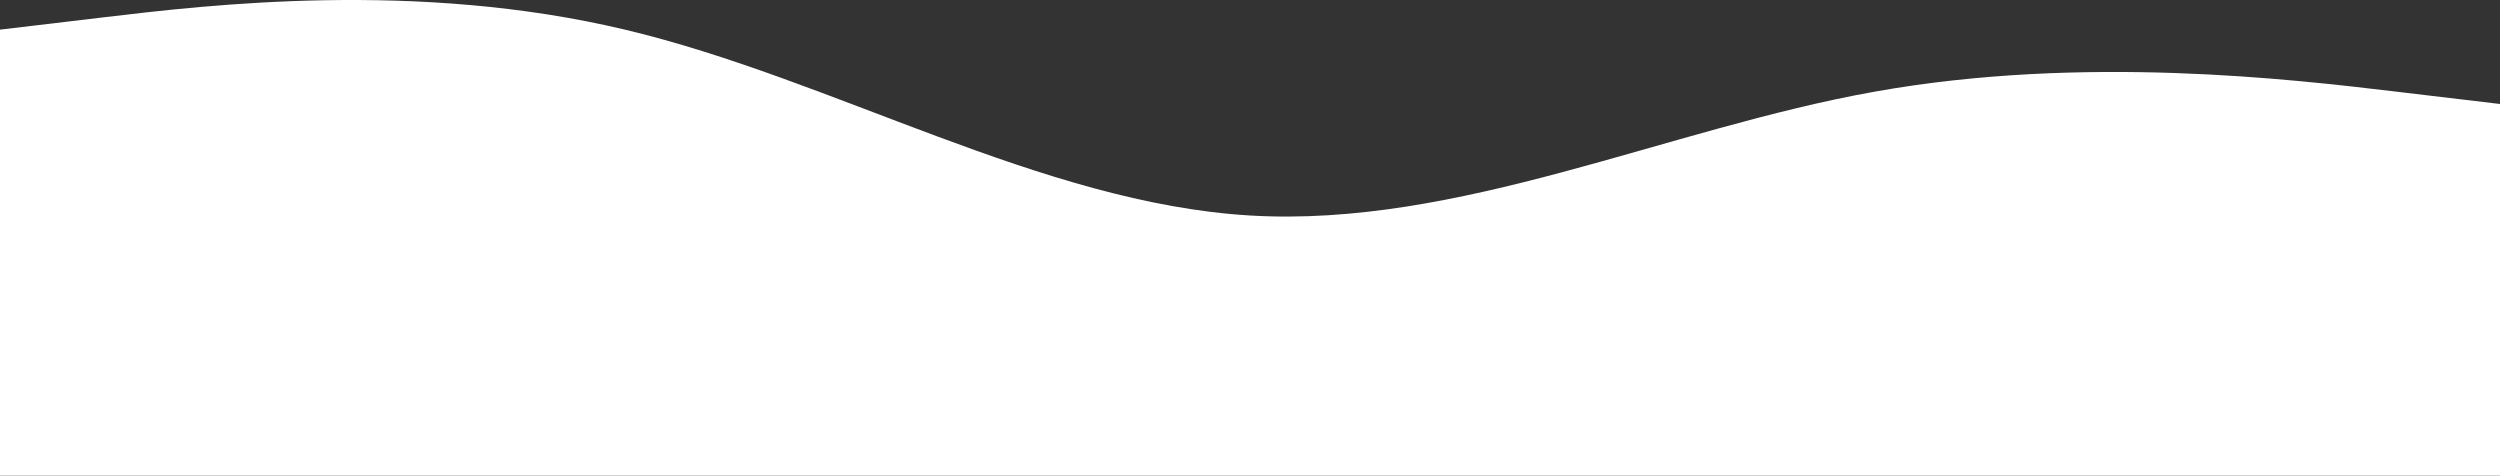 <?xml version="1.0" encoding="UTF-8"?> <svg xmlns="http://www.w3.org/2000/svg" width="1440" height="274" viewBox="0 0 1440 274" fill="none"><rect x="0" y="0" width="1440" height="274" fill="#333333" stroke="none"/><path fill-rule="evenodd" clip-rule="evenodd" d="M0 17.078L60 9.941C120 2.804 240 -11.469 360 17.078C480 45.625 600 116.992 720 124.129C840 131.265 960 74.172 1080 52.761C1200 31.351 1320 45.625 1380 52.761L1440 59.898V274H1380C1320 274 1200 274 1080 274C960 274 840 274 720 274C600 274 480 274 360 274C240 274 120 274 60 274H0V17.078Z" fill="white"></path></svg> 